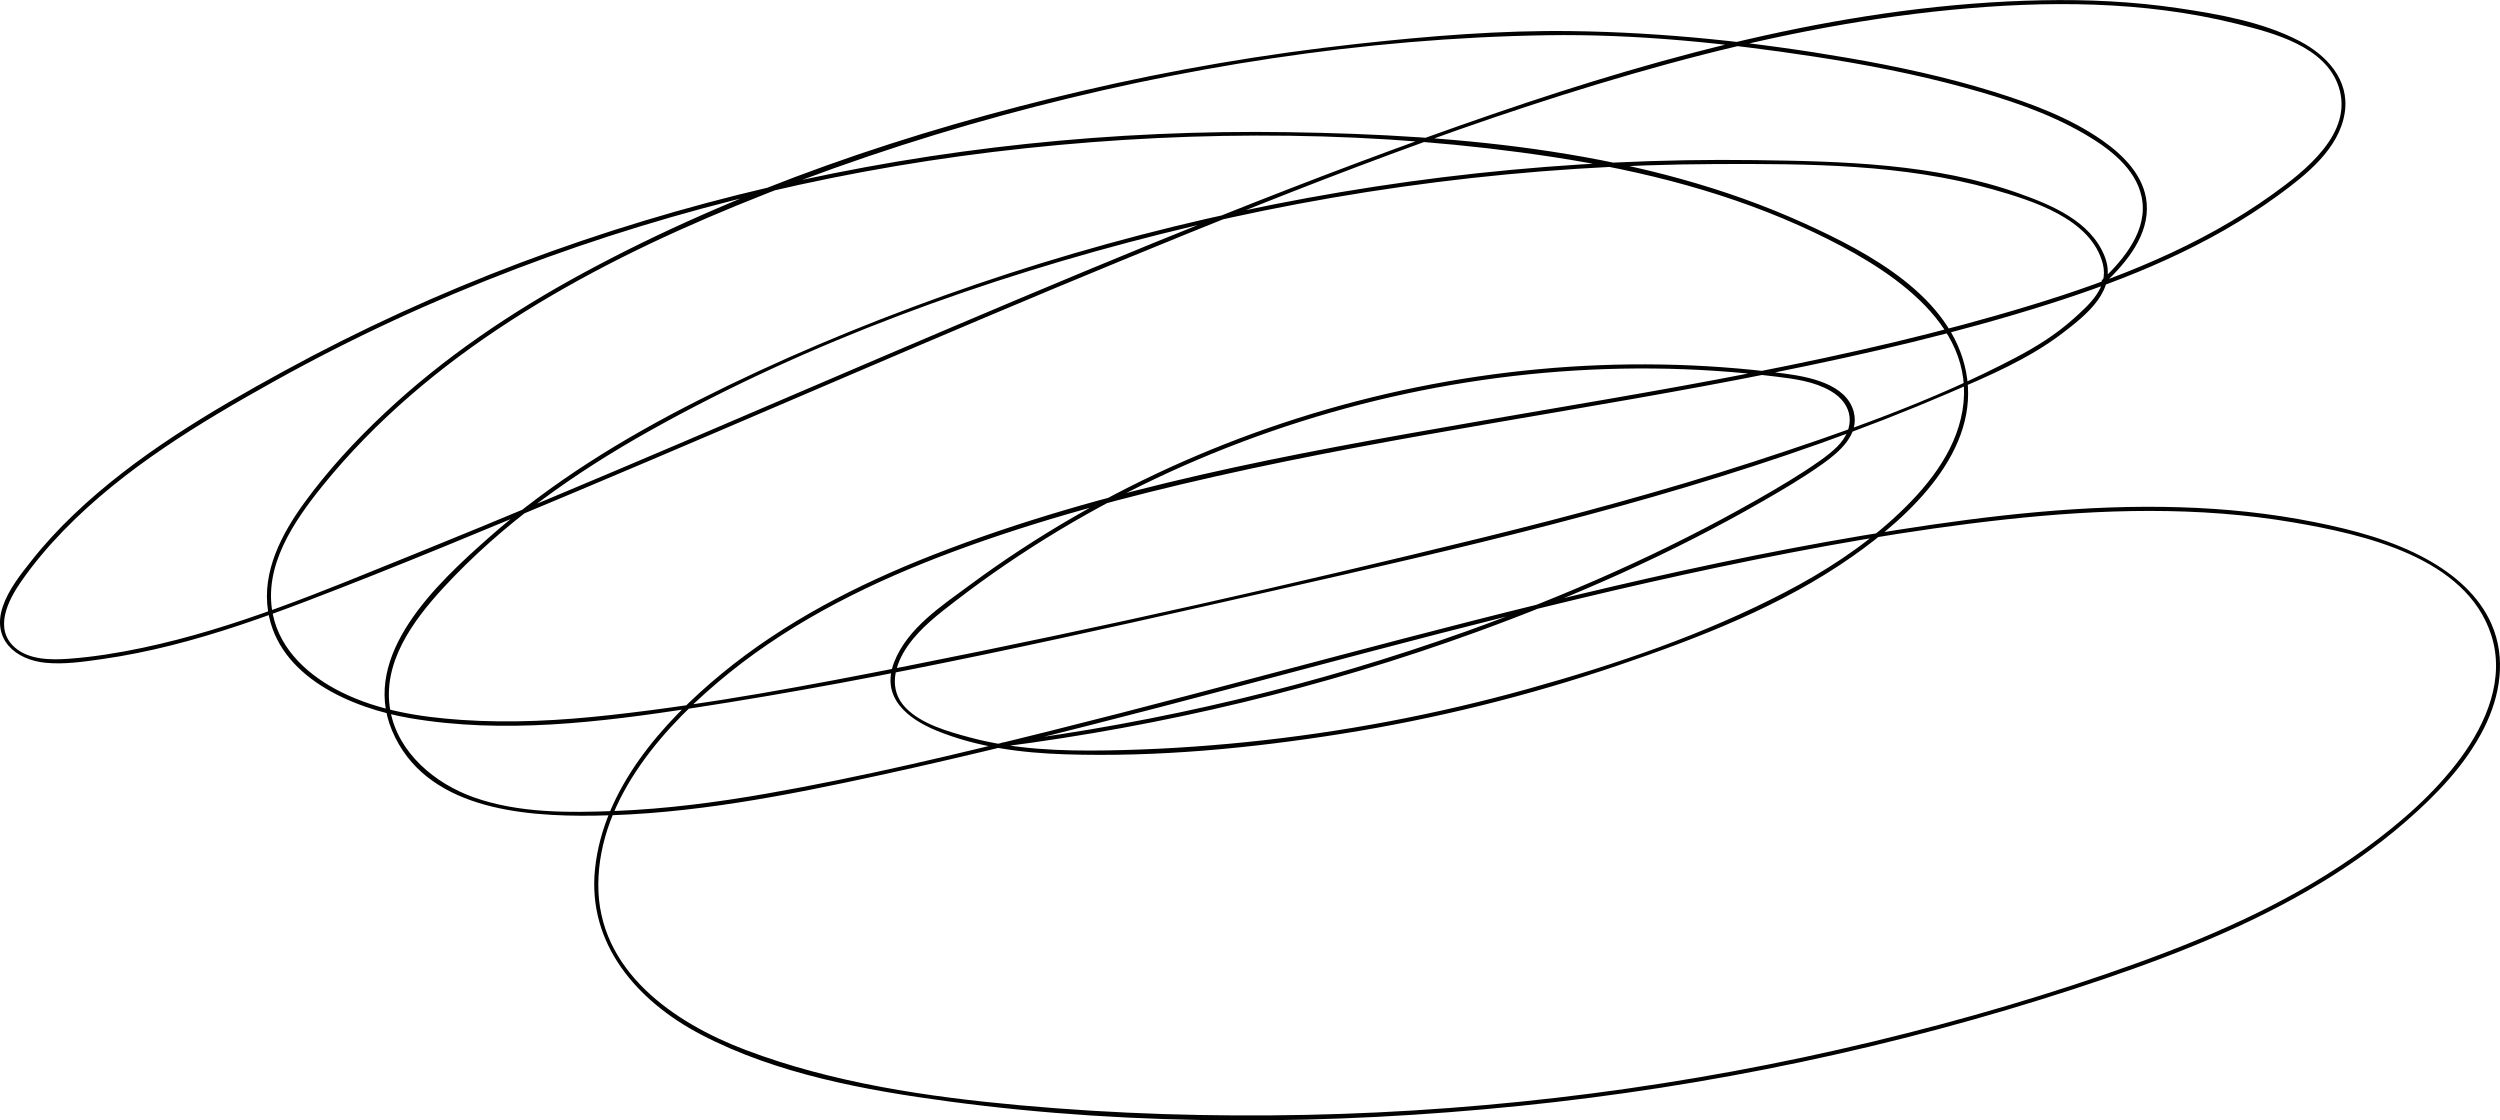 <?xml version="1.0" encoding="UTF-8"?> <svg xmlns="http://www.w3.org/2000/svg" xmlns:xlink="http://www.w3.org/1999/xlink" version="1.1" id="Слой_1" x="0px" y="0px" viewBox="0 0 1509.45 676.46" style="enable-background:new 0 0 1509.45 676.46;" xml:space="preserve"> <style type="text/css"> .st0{fill:#020203;} </style> <g> <g> <path class="st0" d="M1271.09,170.67c12.98-12.3,26.69-28.93,25.03-48.04c-1.43-16.38-13.95-28.86-26.73-37.81 c-19.7-13.8-43.06-22.38-65.86-29.48c-28.68-8.92-58.16-15.24-87.74-20.35c-54.91-9.49-110.94-15.45-166.68-16.21 c-43.1-0.59-86.48,3-129.28,7.67c-55.85,6.1-111.33,15.57-166.03,28.35c-103.94,24.29-207.96,59.21-302.01,110.23 c-42.93,23.29-83.83,50.84-119.5,84.34c-17.7,16.62-34.4,34.69-48.68,54.35c-13.56,18.67-25.45,41.35-21.78,65.16 c6.15,39.83,50.52,58.69,85.68,64.71c56.51,9.68,114.61,2.51,170.77-6.07c118.71-18.14,235.87-44.86,352.92-71.4 c110.42-25.04,221.13-50.43,327.95-88.46c26.07-9.28,51.87-19.31,77.29-30.23c23.72-10.19,48.2-20.48,68.85-36.26 c14.71-11.25,33.63-26.21,25.34-46.69c-8.51-21.02-31.94-30.71-51.76-37.75c-50.66-18-106.18-19.36-159.38-20.06 c-56.02-0.74-112.08,1.95-167.78,7.97c-109.69,11.87-217.98,36.67-321.85,73.87c-50.49,18.08-100.21,38.88-148.08,63.1 c-45.25,22.89-88.97,49.61-127.03,83.32c-30.64,27.14-77.26,70.36-58.07,116.11c19.8,47.18,78.04,52.05,122.21,51.44 c58.34-0.8,115.93-12.15,172.74-24.52c56.66-12.34,112.92-26.44,169.02-41.07c112.16-29.25,223.85-60.67,337.34-84.5 c57.28-12.03,115.09-22.47,173.3-28.8c57.52-6.25,116.11-7.97,173.35,1.82c42.34,7.24,104.2,20.9,119.5,67.92 c8.53,26.21-2.89,53.17-18.4,74.24c-15.72,21.36-36.51,39.37-57.86,54.91c-41.4,30.14-88.63,51.25-136.57,68.64 c-52.49,19.03-106.29,34.73-160.56,47.79c-111.91,26.94-226.71,41.79-341.79,44.22c-57.66,1.22-115.45-0.57-172.89-5.77 c-55.79-5.06-112.93-13.42-165.6-33.31c-43.89-16.57-89.56-48.11-89.23-100.14c0.33-52.37,40.84-96.89,79.25-127.81 c40.12-32.3,87.05-55.19,135.11-73.05c51.46-19.13,104.78-33.3,158.28-45.39c111.79-25.26,225.54-40.27,337.86-62.82 c55.23-11.09,110.27-23.88,164.01-40.85c49.22-15.54,97.89-35.43,139.79-66.07c16.78-12.27,36.89-28.03,40.19-50.03 c2.96-19.71-10.95-34.58-27.26-43.08c-22.23-11.58-48.85-16.28-73.4-19.9c-27.17-4.01-54.68-5.31-82.13-4.75 c-113.39,2.28-224.79,32.02-331.43,68.66c-110.19,37.86-218,82.58-325.23,128.04c-109.08,46.25-217.6,93.86-327.46,138.24 c-53.09,21.44-106.6,44.22-162.84,56.05c-14.58,3.07-29.38,5.47-44.24,6.58c-10.74,0.8-24.03,0.77-32.65-6.68 c-13-11.25-4.27-28.53,3.66-39.92c7.62-10.95,16.28-21.18,25.57-30.75c36.37-37.47,82.14-65.1,127.47-90.31 c46.81-26.03,95.54-48.59,145.6-67.66c98.79-37.63,202.61-61.72,307.69-72.89c105.43-11.2,213.68-10.73,318.6,5.29 c54.22,8.28,108.1,21.92,157.77,45.58c41.03,19.54,98.45,53.45,89.47,107.37c-4.34,26.04-22.45,47.68-41.35,64.97 c-19.6,17.93-42.07,32.45-65.58,44.72c-48.98,25.57-102.44,43.74-155.55,58.53c-55.59,15.49-112.5,26.25-169.91,32.08 c-27.95,2.84-56.03,4.56-84.12,5.02c-27.77,0.45-55.95-0.56-82.9-7.85c-12.9-3.49-28.96-7.92-38.58-17.77 c-10.97-11.23-6.81-26.19,1.27-37.64c7.71-10.91,18.45-19.07,28.93-27.14c9.75-7.51,19.72-14.73,29.89-21.68 c41.91-28.63,87.13-52.41,134.38-70.93c93.11-36.49,194.17-52.75,294-46.18c12.28,0.81,24.54,1.97,36.76,3.47 c11.38,1.4,23.11,2.87,33.2,8.74c13.79,8.02,15.21,22.26,3.88,33.57c-3.24,3.23-6.9,6.03-10.64,8.66 c-12.08,8.5-24.89,16.04-37.72,23.35c-55.95,31.9-115.34,57.91-175.93,79.62c-90.47,32.42-184.48,54.72-279.78,67.02 c-1.57,0.2-1.59,2.71,0,2.5c97.57-12.59,193.77-35.57,286.25-69.2c59.4-21.6,117.66-47.33,172.52-78.8 c12.47-7.16,24.99-14.5,36.7-22.87c9.88-7.07,22.08-17.43,18.65-31.09c-4.33-17.24-27.57-21.44-42.26-23.36 c-98.2-12.85-199.07-3.01-293.38,26.96c-47.02,14.94-92.47,34.89-135.21,59.55c-21.67,12.5-42.64,26.22-62.76,41.1 c-16.96,12.55-37.73,26.05-45.75,46.51c-8.4,21.43,7.96,34.43,26.1,41.75c24.38,9.84,50.84,13.22,76.96,14.06 c55.7,1.8,112.22-3.64,167.18-12.4c56.63-9.03,112.5-22.85,166.81-41.28c48.99-16.63,98.8-35.85,141.4-65.74 c34.75-24.38,77.72-64.03,68.71-111.32c-8.75-45.9-59.14-72.36-97.62-89.81C993,91.06,882.64,81.4,777.88,79.81 c-105.19-1.6-210.66,9.27-313.14,33.19c-102.12,23.84-201.32,60.76-293.38,111.1c-44.68,24.43-89.72,51.14-126.75,86.48 c-9.12,8.7-17.71,17.96-25.53,27.85c-6.69,8.46-13.91,17.49-17.41,27.84C-5,385.99,9.2,398.47,27.78,400.2 c11.26,1.05,22.8-0.68,33.93-2.26c13.95-1.98,27.77-4.8,41.43-8.23c27.93-7.01,55.15-16.54,82.03-26.79 c55.14-21.03,109.66-43.75,164.06-66.62c109.32-45.95,217.87-93.75,327.57-138.81c107.85-44.3,216.98-87.91,329.58-118.71 c56.19-15.37,113.47-27.17,171.49-32.81c57.41-5.58,116.22-5.6,172.51,8.37c22.16,5.5,53.74,13.56,61.74,38.26 c9,27.8-20.45,50.66-39.93,64.66c-43.77,31.46-94.58,51.36-145.82,67c-109.75,33.51-223.52,51.03-336.34,70.6 c-110.17,19.11-222.2,39.3-326.74,80.2c-45.48,17.79-89.56,40.42-127.42,71.57c-35.84,29.5-71.48,69.65-76.58,117.77 c-4.84,45.72,25.63,80.19,63.89,100.21c45.7,23.92,99.42,33.7,150.05,40.47c113.64,15.2,230.46,14.23,344.37,2.64 c113.79-11.57,226.36-35.25,335.1-70.74c48.12-15.71,95.97-33.55,139.99-58.82c21.23-12.19,41.49-26.14,59.96-42.22 c18.4-16.02,35.99-34.19,47.08-56.17c9.88-19.58,13.61-42.19,4.65-62.83c-7.58-17.44-22.71-30.23-39.04-39.26 c-20.87-11.54-44.33-17.68-67.55-22.37c-26.85-5.41-54.19-8.2-81.55-9.04c-57.03-1.75-113.98,4.82-170.23,13.63 c-57.67,9.03-114.89,20.82-171.73,34.07c-113.89,26.55-226.31,58.94-339.76,87.24c-56.89,14.19-114.1,27.92-171.89,38.01 c-29.98,5.23-60.23,9.17-90.66,10.4c-28.38,1.14-58.62,1.43-85.73-8.14c-23.49-8.29-45.99-26.9-50.59-52.56 c-5.11-28.48,13.6-53.98,31.78-73.74c35.69-38.8,79.2-69.52,125.05-95.17c96.01-53.7,202.03-91.97,308.51-118.73 c109.46-27.51,222.23-41.8,335.1-42.23c55.34-0.21,113.26-0.05,166.86,15.21c23.71,6.75,59.81,17.66,66.72,45.17 c3.6,14.34-8.42,24.69-18.13,33.37c-10.3,9.21-22.11,16.56-34.29,22.98c-50.06,26.38-104.86,45.53-158.55,63.01 c-53.86,17.54-108.58,32.31-163.58,45.83c-114.68,28.19-230.2,54.29-346.04,77.22c-59.86,11.84-120.19,23.25-180.87,29.94 c-29.73,3.28-59.74,4.94-89.62,2.88c-24.88-1.71-50.01-5.58-72.56-16.8c-19.17-9.54-36.7-24.91-41.24-46.71 c-6.08-29.18,12.68-56.44,30.07-77.94c31.85-39.38,71.06-72.22,113.52-99.62c42.92-27.7,89.1-50.07,136.3-69.44 c52.42-21.51,106.21-39.7,160.88-54.58c106.65-29.03,217.88-46.57,328.51-48.3c53.75-0.84,108.09,4.77,161.15,12.88 c30.52,4.66,60.93,10.51,90.72,18.65c25.1,6.86,50.51,15.13,73.07,28.33c14.4,8.43,30.48,20.48,34.08,37.83 c4.08,19.67-10.48,37.35-23.75,49.92C1268.15,170.01,1269.92,171.77,1271.09,170.67L1271.09,170.67z"></path> </g> </g> </svg> 